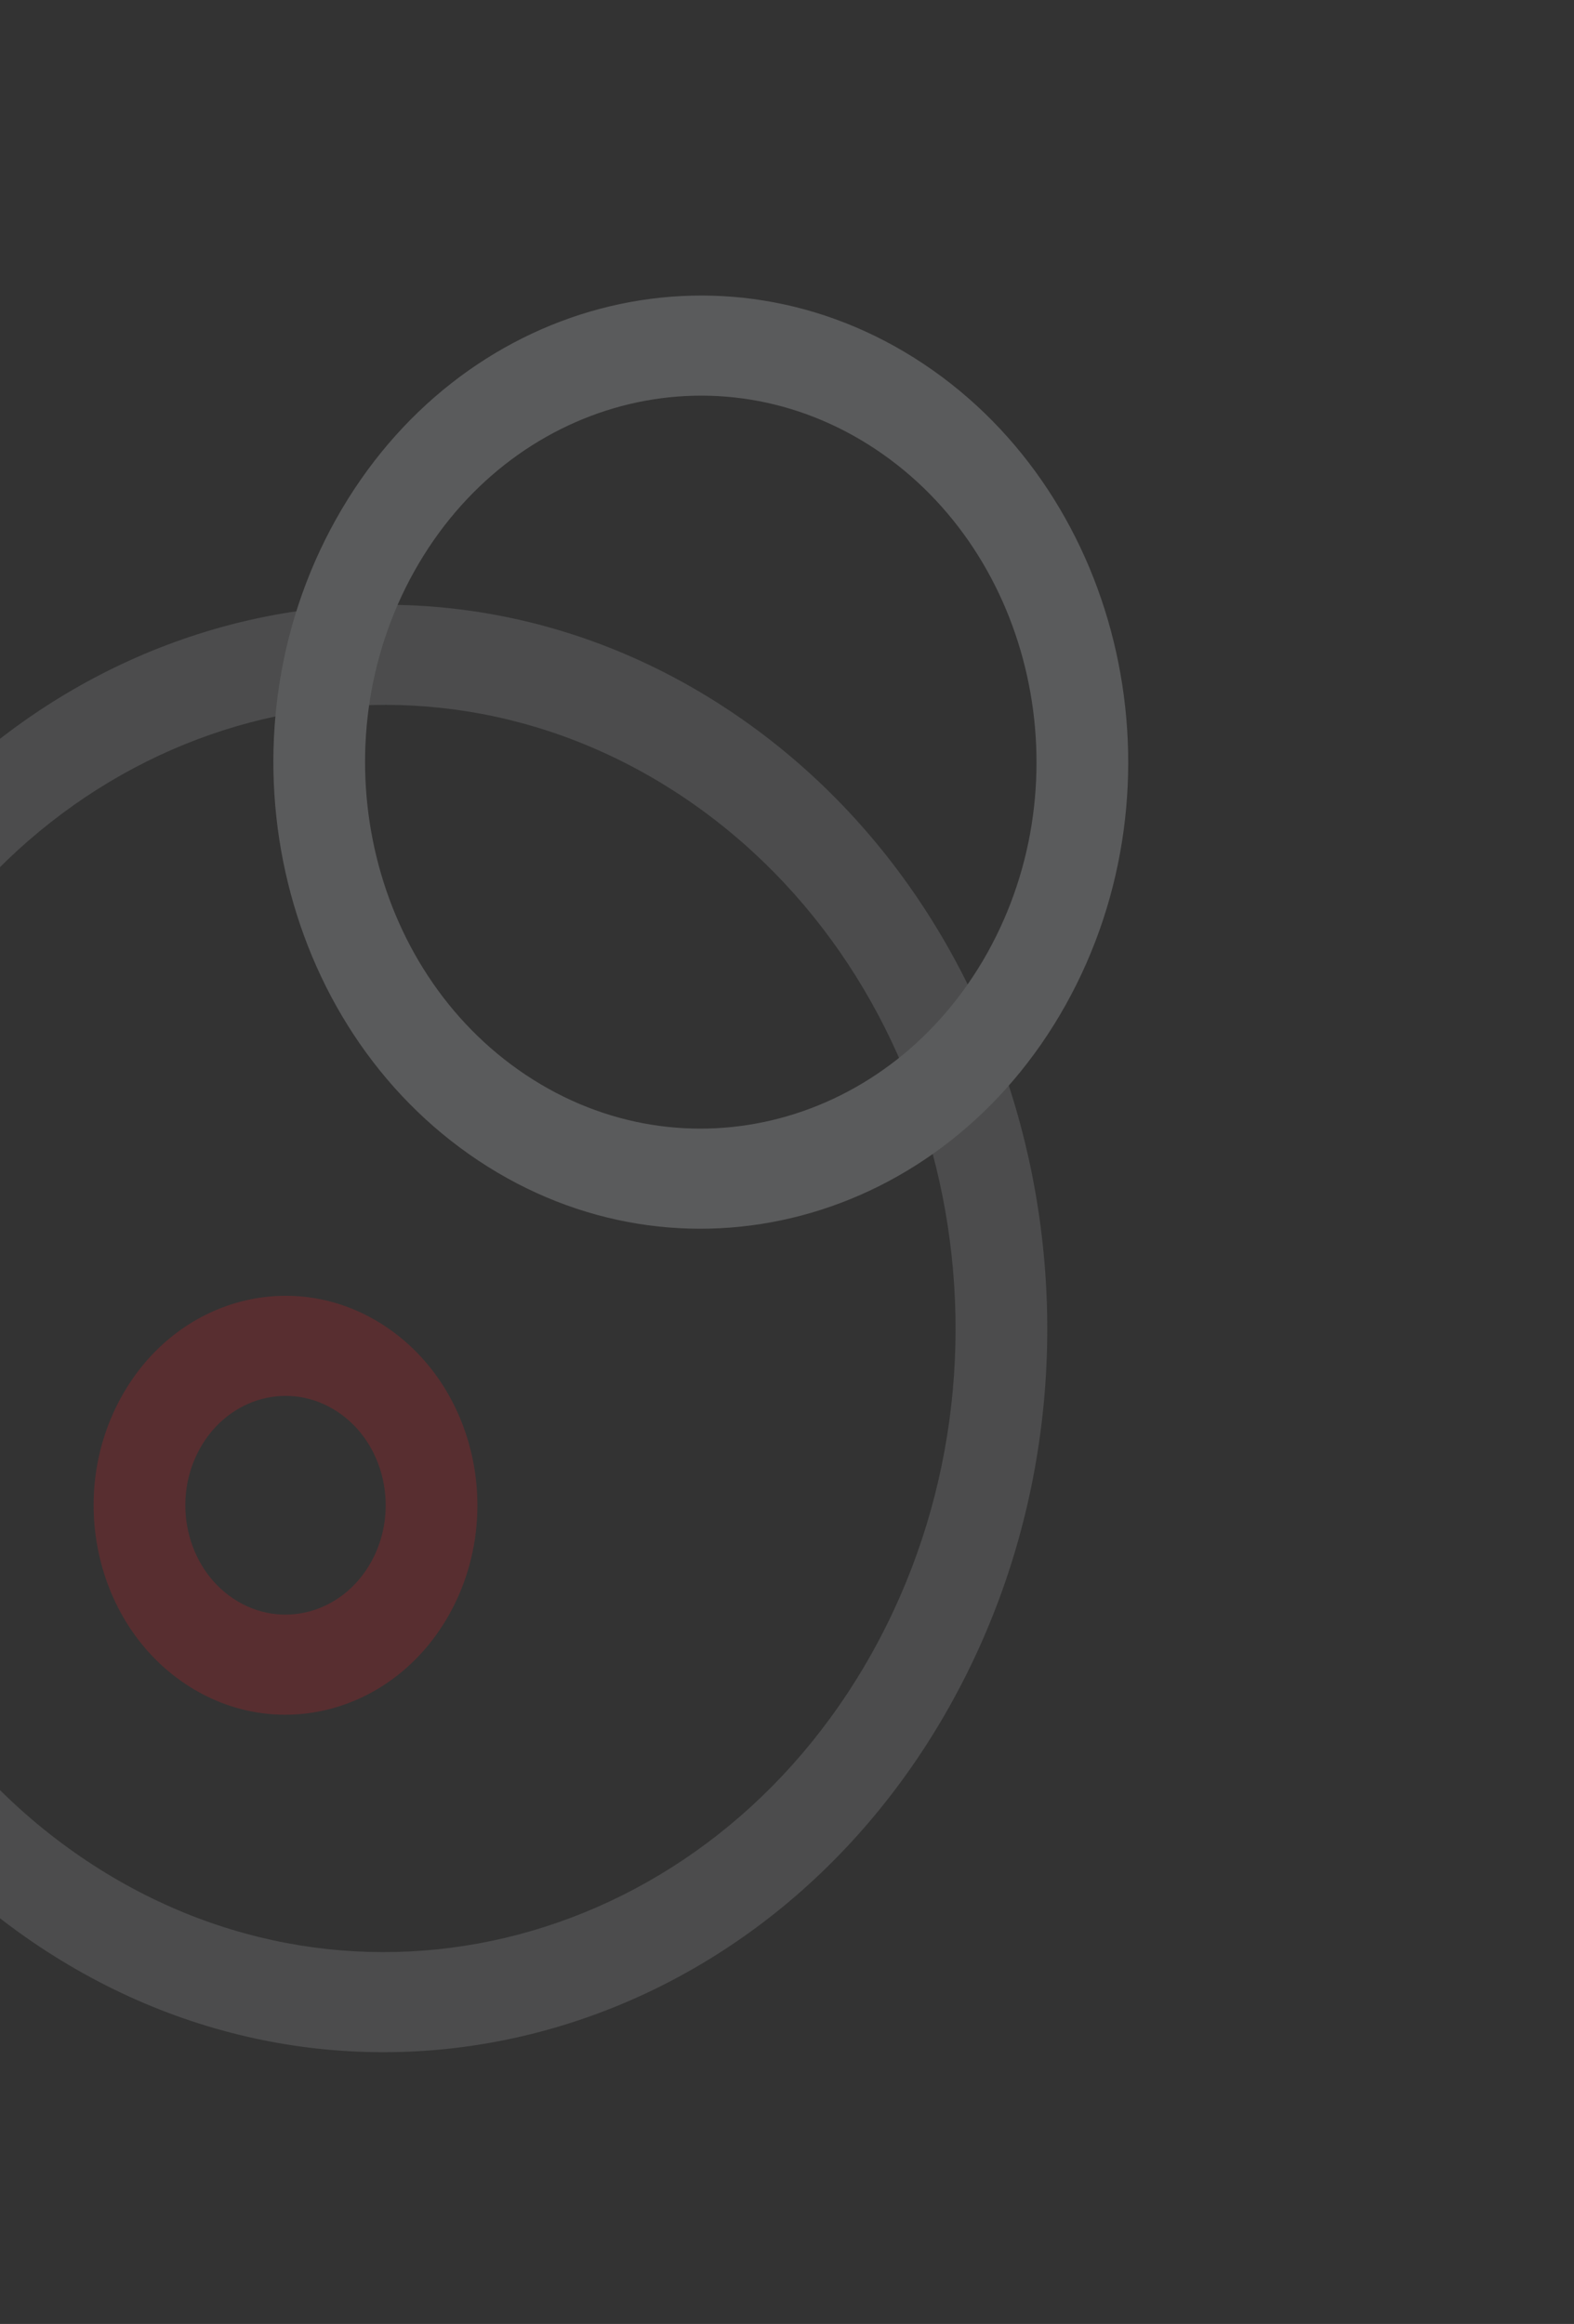 <svg xmlns="http://www.w3.org/2000/svg" width="487" height="719" viewBox="0 0 487 719" fill="none"><rect x="0" y="0" width="487" height="719" fill="#333333" stroke="none"/><g opacity="0.2"><path d="M26.854 575.724C-56.464 520.261 -82.794 401.556 -31.956 310.59L-56.172 294.47C-115.172 400.038 -84.615 537.797 12.077 602.163L26.854 575.724ZM-31.956 310.59C18.883 219.624 127.639 190.843 210.957 246.306L225.733 219.866C129.041 155.5 2.827 188.902 -56.172 294.47L-31.956 310.59ZM210.957 246.306C294.275 301.769 320.605 420.473 269.766 511.439L293.982 527.559C352.982 421.992 322.425 284.232 225.733 219.866L210.957 246.306ZM269.766 511.439C218.927 602.405 110.172 631.186 26.854 575.724L12.077 602.163C108.769 666.529 234.983 633.128 293.982 527.559L269.766 511.439Z" fill="#ADB0B3"></path><path d="M72.196 494.588C57.584 484.861 52.966 464.043 61.882 448.091L37.665 431.97C20.589 462.525 29.433 502.397 57.419 521.027L72.196 494.588ZM61.882 448.091C70.798 432.137 89.871 427.09 104.482 436.817L119.259 410.377C91.272 391.748 54.742 401.415 37.665 431.97L61.882 448.091ZM104.482 436.817C119.094 446.543 123.712 467.361 114.796 483.314L139.012 499.435C156.089 468.879 147.245 429.007 119.259 410.377L104.482 436.817ZM114.796 483.314C105.88 499.267 86.807 504.314 72.196 494.588L57.419 521.027C85.406 539.657 121.936 529.989 139.012 499.435L114.796 483.314Z" fill="#ED1B24"></path><path d="M162.729 332.591C113.764 299.996 98.29 230.235 128.168 176.776L103.951 160.655C65.913 228.717 85.614 317.533 147.953 359.03L162.729 332.591ZM128.168 176.776C158.045 123.316 221.959 106.402 270.924 138.996L285.701 112.557C223.361 71.059 141.989 92.594 103.951 160.655L128.168 176.776ZM270.924 138.996C319.889 171.591 335.363 241.353 305.486 294.812L329.702 310.932C367.74 242.871 348.04 154.055 285.701 112.557L270.924 138.996ZM305.486 294.812C275.608 348.272 211.694 365.186 162.729 332.591L147.953 359.03C210.292 400.528 291.664 378.994 329.702 310.932L305.486 294.812Z" fill="#F7FBFF"></path></g></svg>
